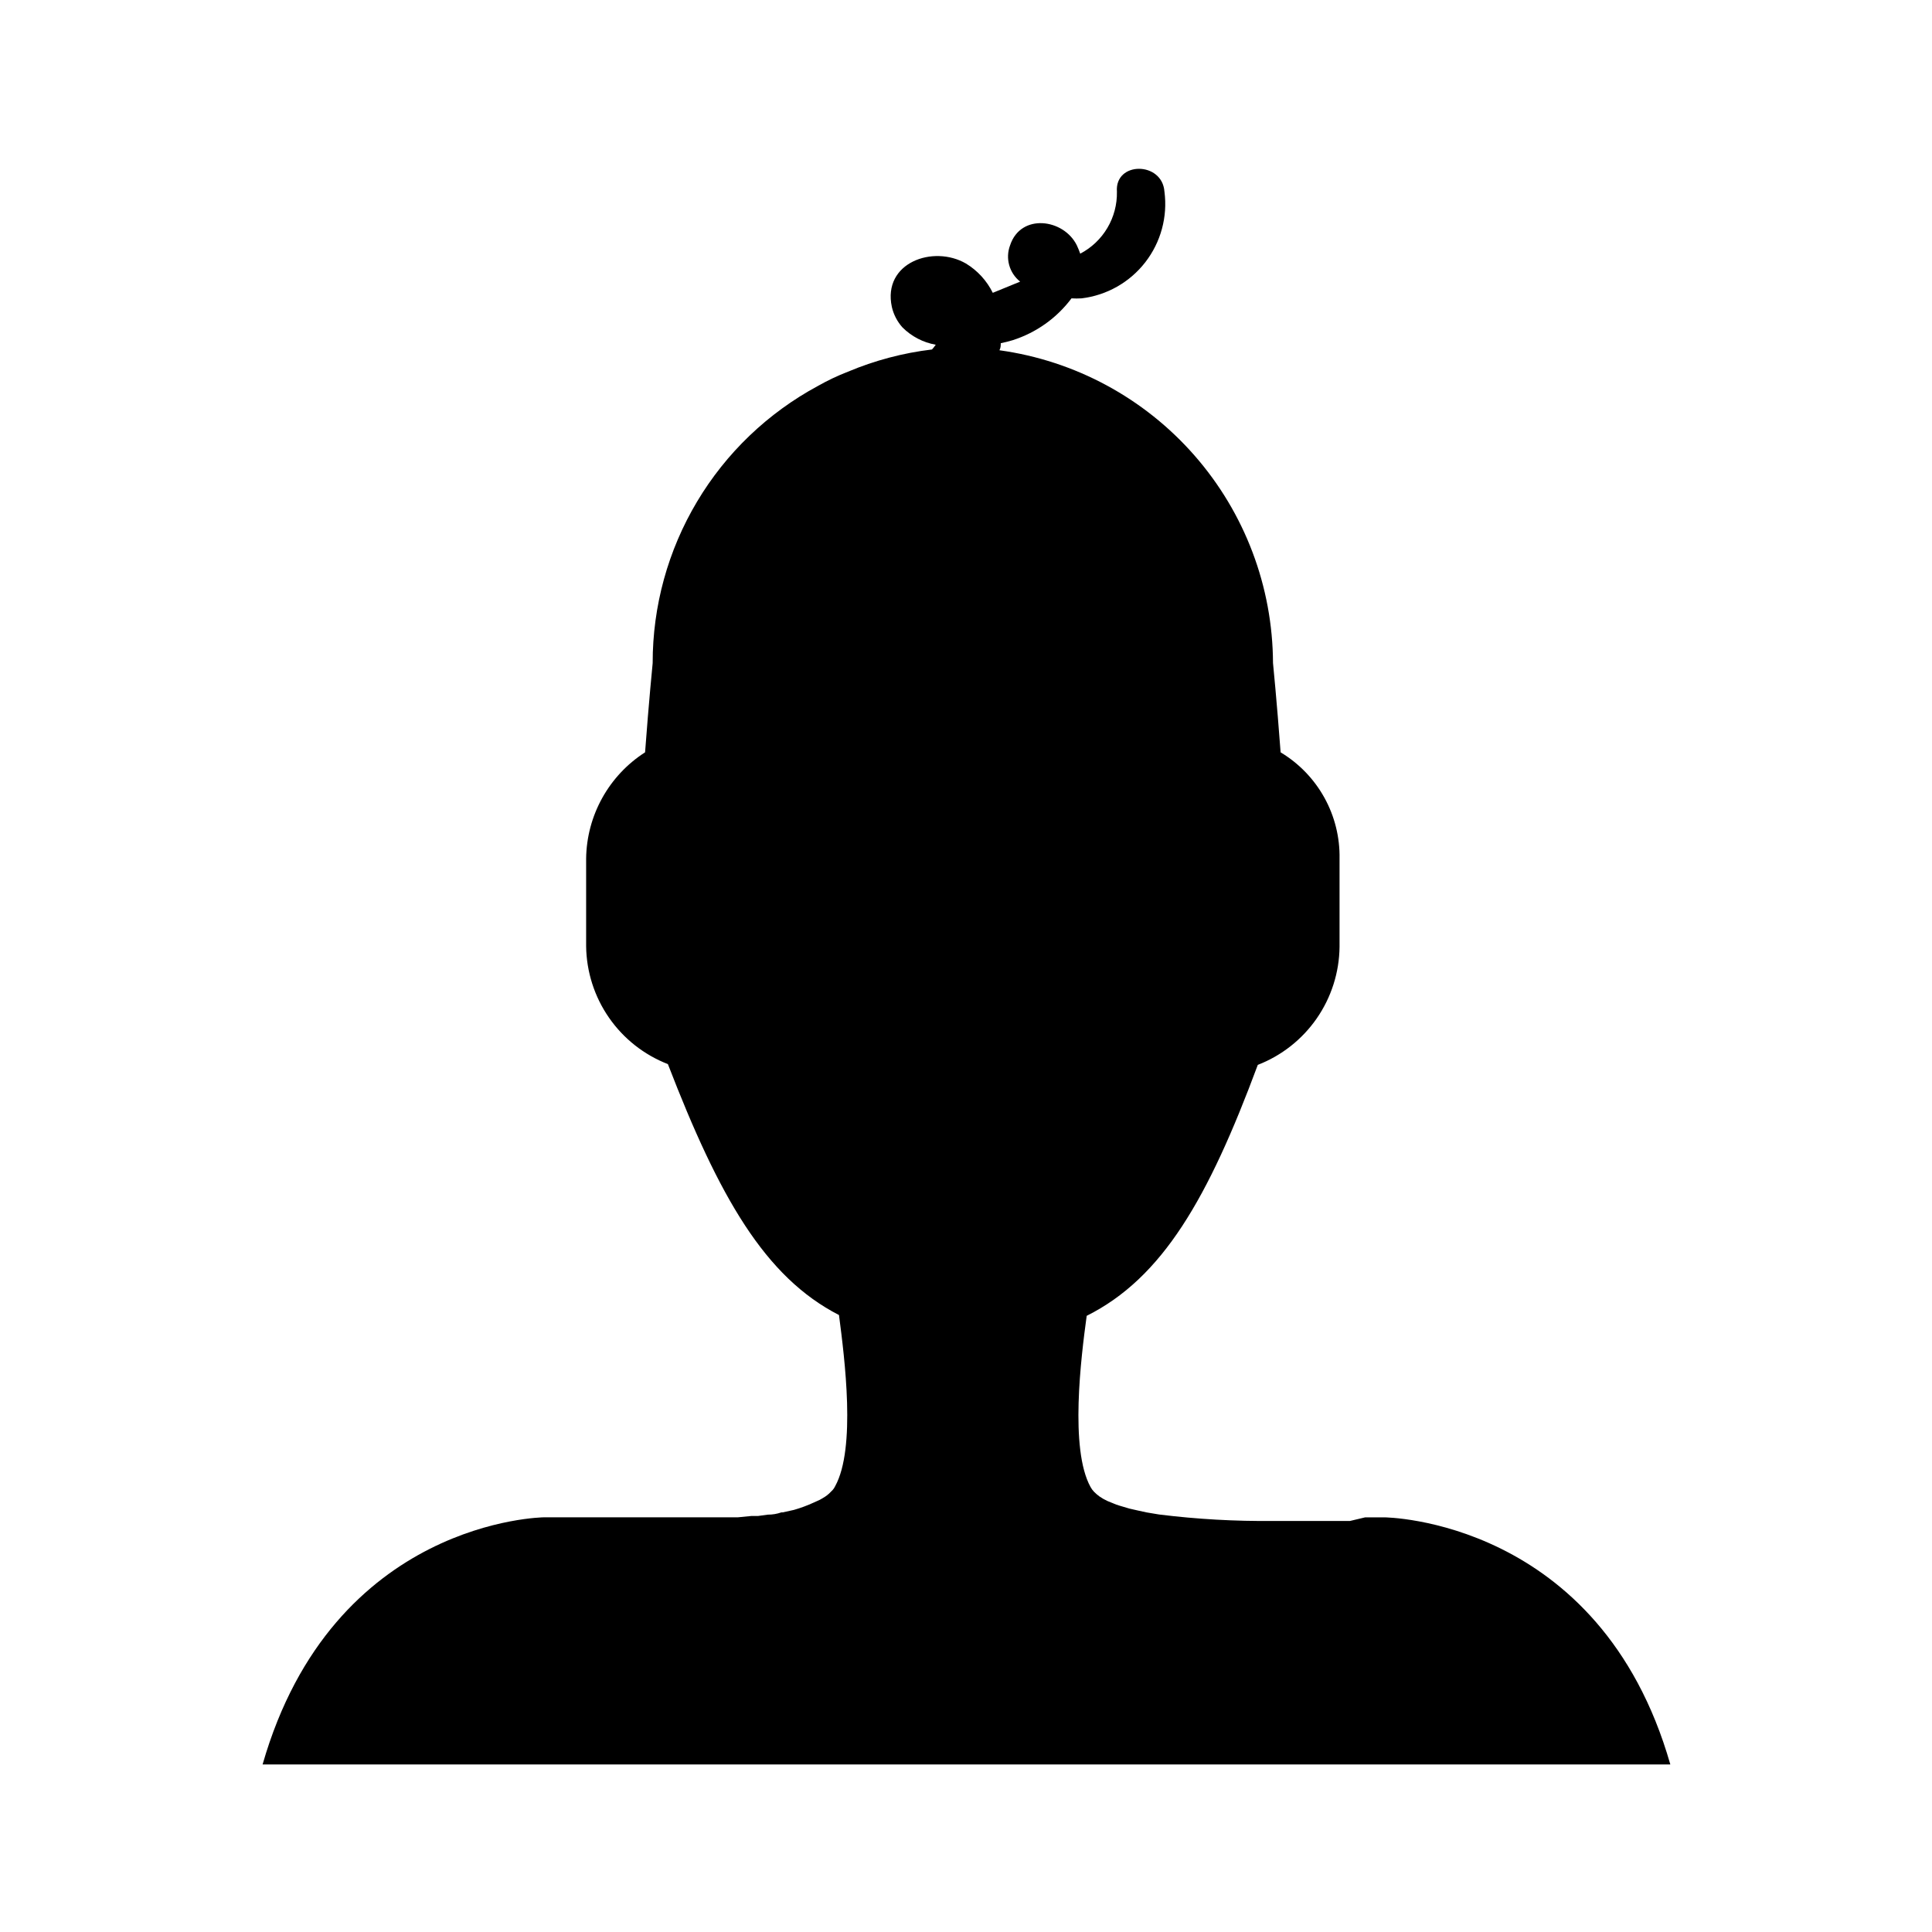 <?xml version="1.0" encoding="UTF-8"?>
<!-- The Best Svg Icon site in the world: iconSvg.co, Visit us! https://iconsvg.co -->
<svg fill="#000000" width="800px" height="800px" version="1.1" viewBox="144 144 512 512" xmlns="http://www.w3.org/2000/svg">
 <path d="m586.66 611.6h-373.07c18.641-64.992 74.562-65.496 74.562-65.496h36.773 6.699 7.918l3.578-0.352h1.762l2.57-0.352c1.277 0 2.484-0.203 3.629-0.605h0.352l2.973-0.656h-0.004c1.812-0.52 3.578-1.176 5.293-1.965l1.562-0.707 0.707-0.402 0.656-0.402-0.004 0.004c0.391-0.258 0.758-0.547 1.105-0.859l0.957-0.957c0.266-0.305 0.484-0.641 0.656-1.008 5.543-10.078 2.519-33.754 1.008-45.344-19.648-10.078-31.738-31.234-45.344-66.504v0.004c-6.312-2.453-11.75-6.738-15.609-12.305-3.863-5.566-5.969-12.16-6.055-18.934v-23.176c0.125-11.434 5.996-22.035 15.621-28.211 1.008-13.602 2.016-23.68 2.016-23.68h-0.004c-0.016-15.051 4.047-29.824 11.758-42.746 7.707-12.926 18.777-23.52 32.023-30.66 2.559-1.449 5.219-2.715 7.961-3.777 7.113-2.992 14.609-4.977 22.27-5.894l0.402-0.453 0.605-0.805c-3.34-0.59-6.418-2.191-8.816-4.586-1.387-1.547-2.359-3.418-2.82-5.441-2.519-11.738 10.98-16.523 19.648-11.488 3.059 1.859 5.519 4.551 7.102 7.758l7.254-2.969c-2.887-2.285-3.969-6.176-2.668-9.625 2.82-8.566 14.207-7.055 17.684 0 0.352 0.754 0.656 1.512 0.906 2.215v0.004c2.988-1.566 5.481-3.93 7.195-6.832 1.719-2.898 2.594-6.223 2.527-9.594-0.605-8.113 12.043-8.062 12.594 0h0.004c0.867 6.668-0.965 13.402-5.09 18.711-4.125 5.309-10.203 8.75-16.879 9.555-0.887 0.051-1.781 0.051-2.668 0-3.91 5.223-9.355 9.094-15.57 11.082-0.957 0.301-2.016 0.555-3.176 0.805 0 0.605 0 1.211-0.352 1.863l0.004 0.004c20.035 2.773 38.395 12.684 51.711 27.91 13.32 15.223 20.699 34.738 20.785 54.965 0 0 1.008 10.078 2.016 23.68 4.856 2.914 8.855 7.055 11.598 12.008 2.742 4.953 4.129 10.543 4.019 16.203v23.379c-0.082 6.773-2.191 13.367-6.051 18.934-3.859 5.566-9.297 9.852-15.613 12.301-13.098 35.266-25.191 56.426-45.344 66.504-1.512 11.082-4.535 35.266 1.008 45.344 0.258 0.48 0.582 0.918 0.961 1.309 0.438 0.441 0.906 0.844 1.41 1.211 0.668 0.465 1.375 0.867 2.113 1.207l1.613 0.656c0.488 0.223 0.996 0.406 1.512 0.555l2.719 0.805 2.215 0.504 2.316 0.504 3.324 0.555h0.008c10.023 1.246 20.125 1.816 30.227 1.711h20.355l4.027-0.957h5.039s57.184 0.305 75.824 65.496z"/>
</svg>